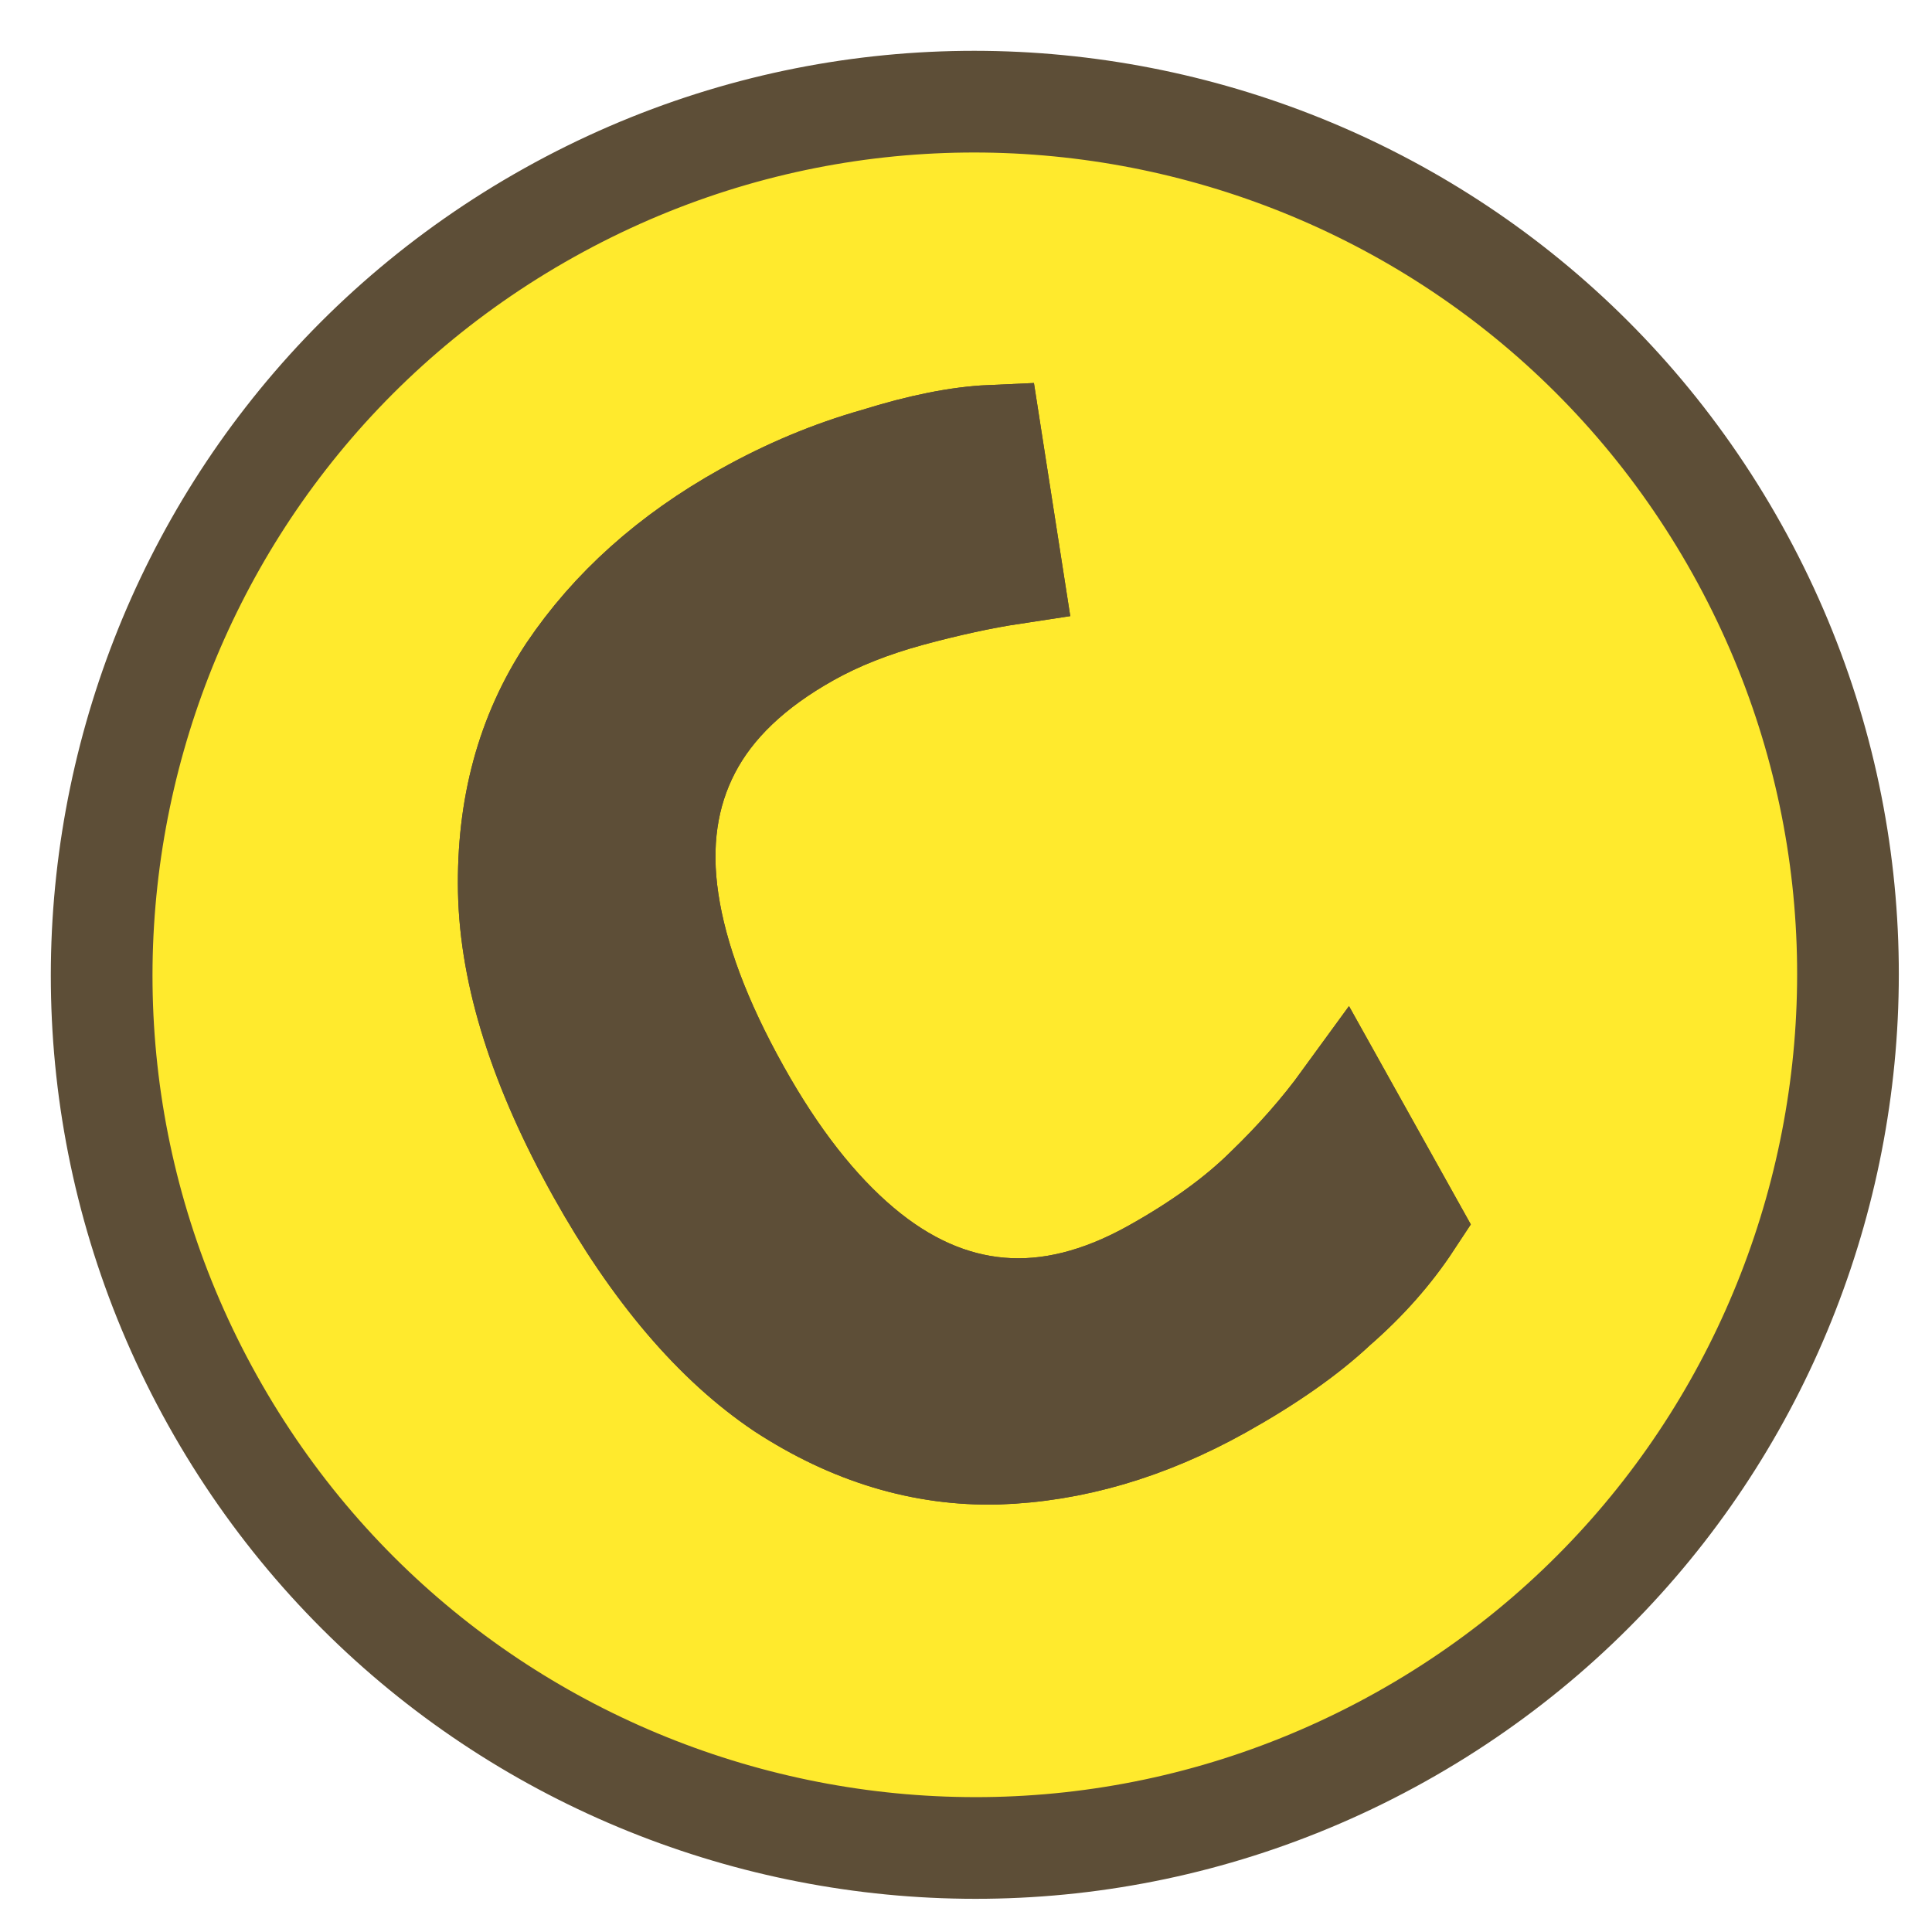 <?xml version="1.0" encoding="UTF-8"?> <svg xmlns="http://www.w3.org/2000/svg" width="19" height="19" viewBox="0 0 19 19" fill="none"> <path fill-rule="evenodd" clip-rule="evenodd" d="M17.083 5.401C19.394 9.541 17.913 14.771 13.773 17.083C9.633 19.394 4.403 17.913 2.091 13.773C-0.221 9.633 1.261 4.403 5.401 2.091C9.541 -0.221 14.771 1.261 17.083 5.401ZM9.806 14.296C10.546 14.272 11.28 14.057 12.008 13.651C12.479 13.388 12.856 13.123 13.138 12.858C13.437 12.598 13.684 12.318 13.88 12.02L13.211 10.821C12.998 11.114 12.743 11.405 12.446 11.691C12.16 11.973 11.791 12.239 11.34 12.491C10.817 12.783 10.315 12.908 9.835 12.867C9.355 12.826 8.899 12.624 8.467 12.26C8.035 11.896 7.636 11.386 7.27 10.73C6.886 10.043 6.653 9.42 6.57 8.862C6.486 8.303 6.558 7.806 6.785 7.37C7.012 6.933 7.403 6.561 7.956 6.252C8.243 6.091 8.574 5.961 8.947 5.859C9.321 5.758 9.657 5.685 9.954 5.64L9.743 4.286C9.428 4.3 9.053 4.375 8.618 4.511C8.177 4.636 7.746 4.816 7.326 5.051C6.588 5.463 6.01 5.981 5.591 6.604C5.183 7.222 4.988 7.943 5.004 8.768C5.021 9.592 5.313 10.512 5.879 11.526C6.423 12.5 7.028 13.211 7.695 13.659C8.373 14.101 9.076 14.313 9.806 14.296Z" fill="#FFEA2D"></path> <path d="M12.008 13.651C11.28 14.057 10.546 14.272 9.806 14.296C9.076 14.313 8.373 14.101 7.695 13.659C7.028 13.211 6.423 12.5 5.879 11.526C5.313 10.512 5.021 9.592 5.004 8.768C4.988 7.943 5.183 7.222 5.591 6.604C6.01 5.981 6.588 5.463 7.326 5.051C7.746 4.816 8.177 4.636 8.618 4.511C9.053 4.375 9.428 4.3 9.743 4.286L9.954 5.64C9.657 5.685 9.321 5.758 8.947 5.859C8.574 5.961 8.243 6.091 7.956 6.252C7.403 6.561 7.012 6.933 6.785 7.37C6.558 7.806 6.486 8.303 6.57 8.862C6.653 9.42 6.886 10.043 7.27 10.73C7.636 11.386 8.035 11.896 8.467 12.26C8.899 12.624 9.355 12.826 9.835 12.867C10.315 12.908 10.817 12.783 11.34 12.491C11.791 12.239 12.16 11.973 12.446 11.691C12.743 11.405 12.998 11.114 13.211 10.821L13.88 12.02C13.684 12.318 13.437 12.598 13.138 12.858C12.856 13.123 12.479 13.388 12.008 13.651Z" fill="#5D4E37"></path> <path fill-rule="evenodd" clip-rule="evenodd" d="M17.083 5.401C19.394 9.541 17.913 14.771 13.773 17.083C9.633 19.394 4.403 17.913 2.091 13.773C-0.221 9.633 1.261 4.403 5.401 2.091C9.541 -0.221 14.771 1.261 17.083 5.401ZM9.806 14.296C10.546 14.272 11.28 14.057 12.008 13.651C12.479 13.388 12.856 13.123 13.138 12.858C13.437 12.598 13.684 12.318 13.88 12.02L13.211 10.821C12.998 11.114 12.743 11.405 12.446 11.691C12.16 11.973 11.791 12.239 11.34 12.491C10.817 12.783 10.315 12.908 9.835 12.867C9.355 12.826 8.899 12.624 8.467 12.26C8.035 11.896 7.636 11.386 7.27 10.73C6.886 10.043 6.653 9.42 6.57 8.862C6.486 8.303 6.558 7.806 6.785 7.37C7.012 6.933 7.403 6.561 7.956 6.252C8.243 6.091 8.574 5.961 8.947 5.859C9.321 5.758 9.657 5.685 9.954 5.64L9.743 4.286C9.428 4.3 9.053 4.375 8.618 4.511C8.177 4.636 7.746 4.816 7.326 5.051C6.588 5.463 6.01 5.981 5.591 6.604C5.183 7.222 4.988 7.943 5.004 8.768C5.021 9.592 5.313 10.512 5.879 11.526C6.423 12.5 7.028 13.211 7.695 13.659C8.373 14.101 9.076 14.313 9.806 14.296Z" stroke="#5D4E37"></path> <path d="M12.008 13.651C11.28 14.057 10.546 14.272 9.806 14.296C9.076 14.313 8.373 14.101 7.695 13.659C7.028 13.211 6.423 12.5 5.879 11.526C5.313 10.512 5.021 9.592 5.004 8.768C4.988 7.943 5.183 7.222 5.591 6.604C6.01 5.981 6.588 5.463 7.326 5.051C7.746 4.816 8.177 4.636 8.618 4.511C9.053 4.375 9.428 4.3 9.743 4.286L9.954 5.64C9.657 5.685 9.321 5.758 8.947 5.859C8.574 5.961 8.243 6.091 7.956 6.252C7.403 6.561 7.012 6.933 6.785 7.37C6.558 7.806 6.486 8.303 6.57 8.862C6.653 9.42 6.886 10.043 7.27 10.73C7.636 11.386 8.035 11.896 8.467 12.26C8.899 12.624 9.355 12.826 9.835 12.867C10.315 12.908 10.817 12.783 11.34 12.491C11.791 12.239 12.16 11.973 12.446 11.691C12.743 11.405 12.998 11.114 13.211 10.821L13.88 12.02C13.684 12.318 13.437 12.598 13.138 12.858C12.856 13.123 12.479 13.388 12.008 13.651Z" stroke="#5D4E37"></path> </svg> 